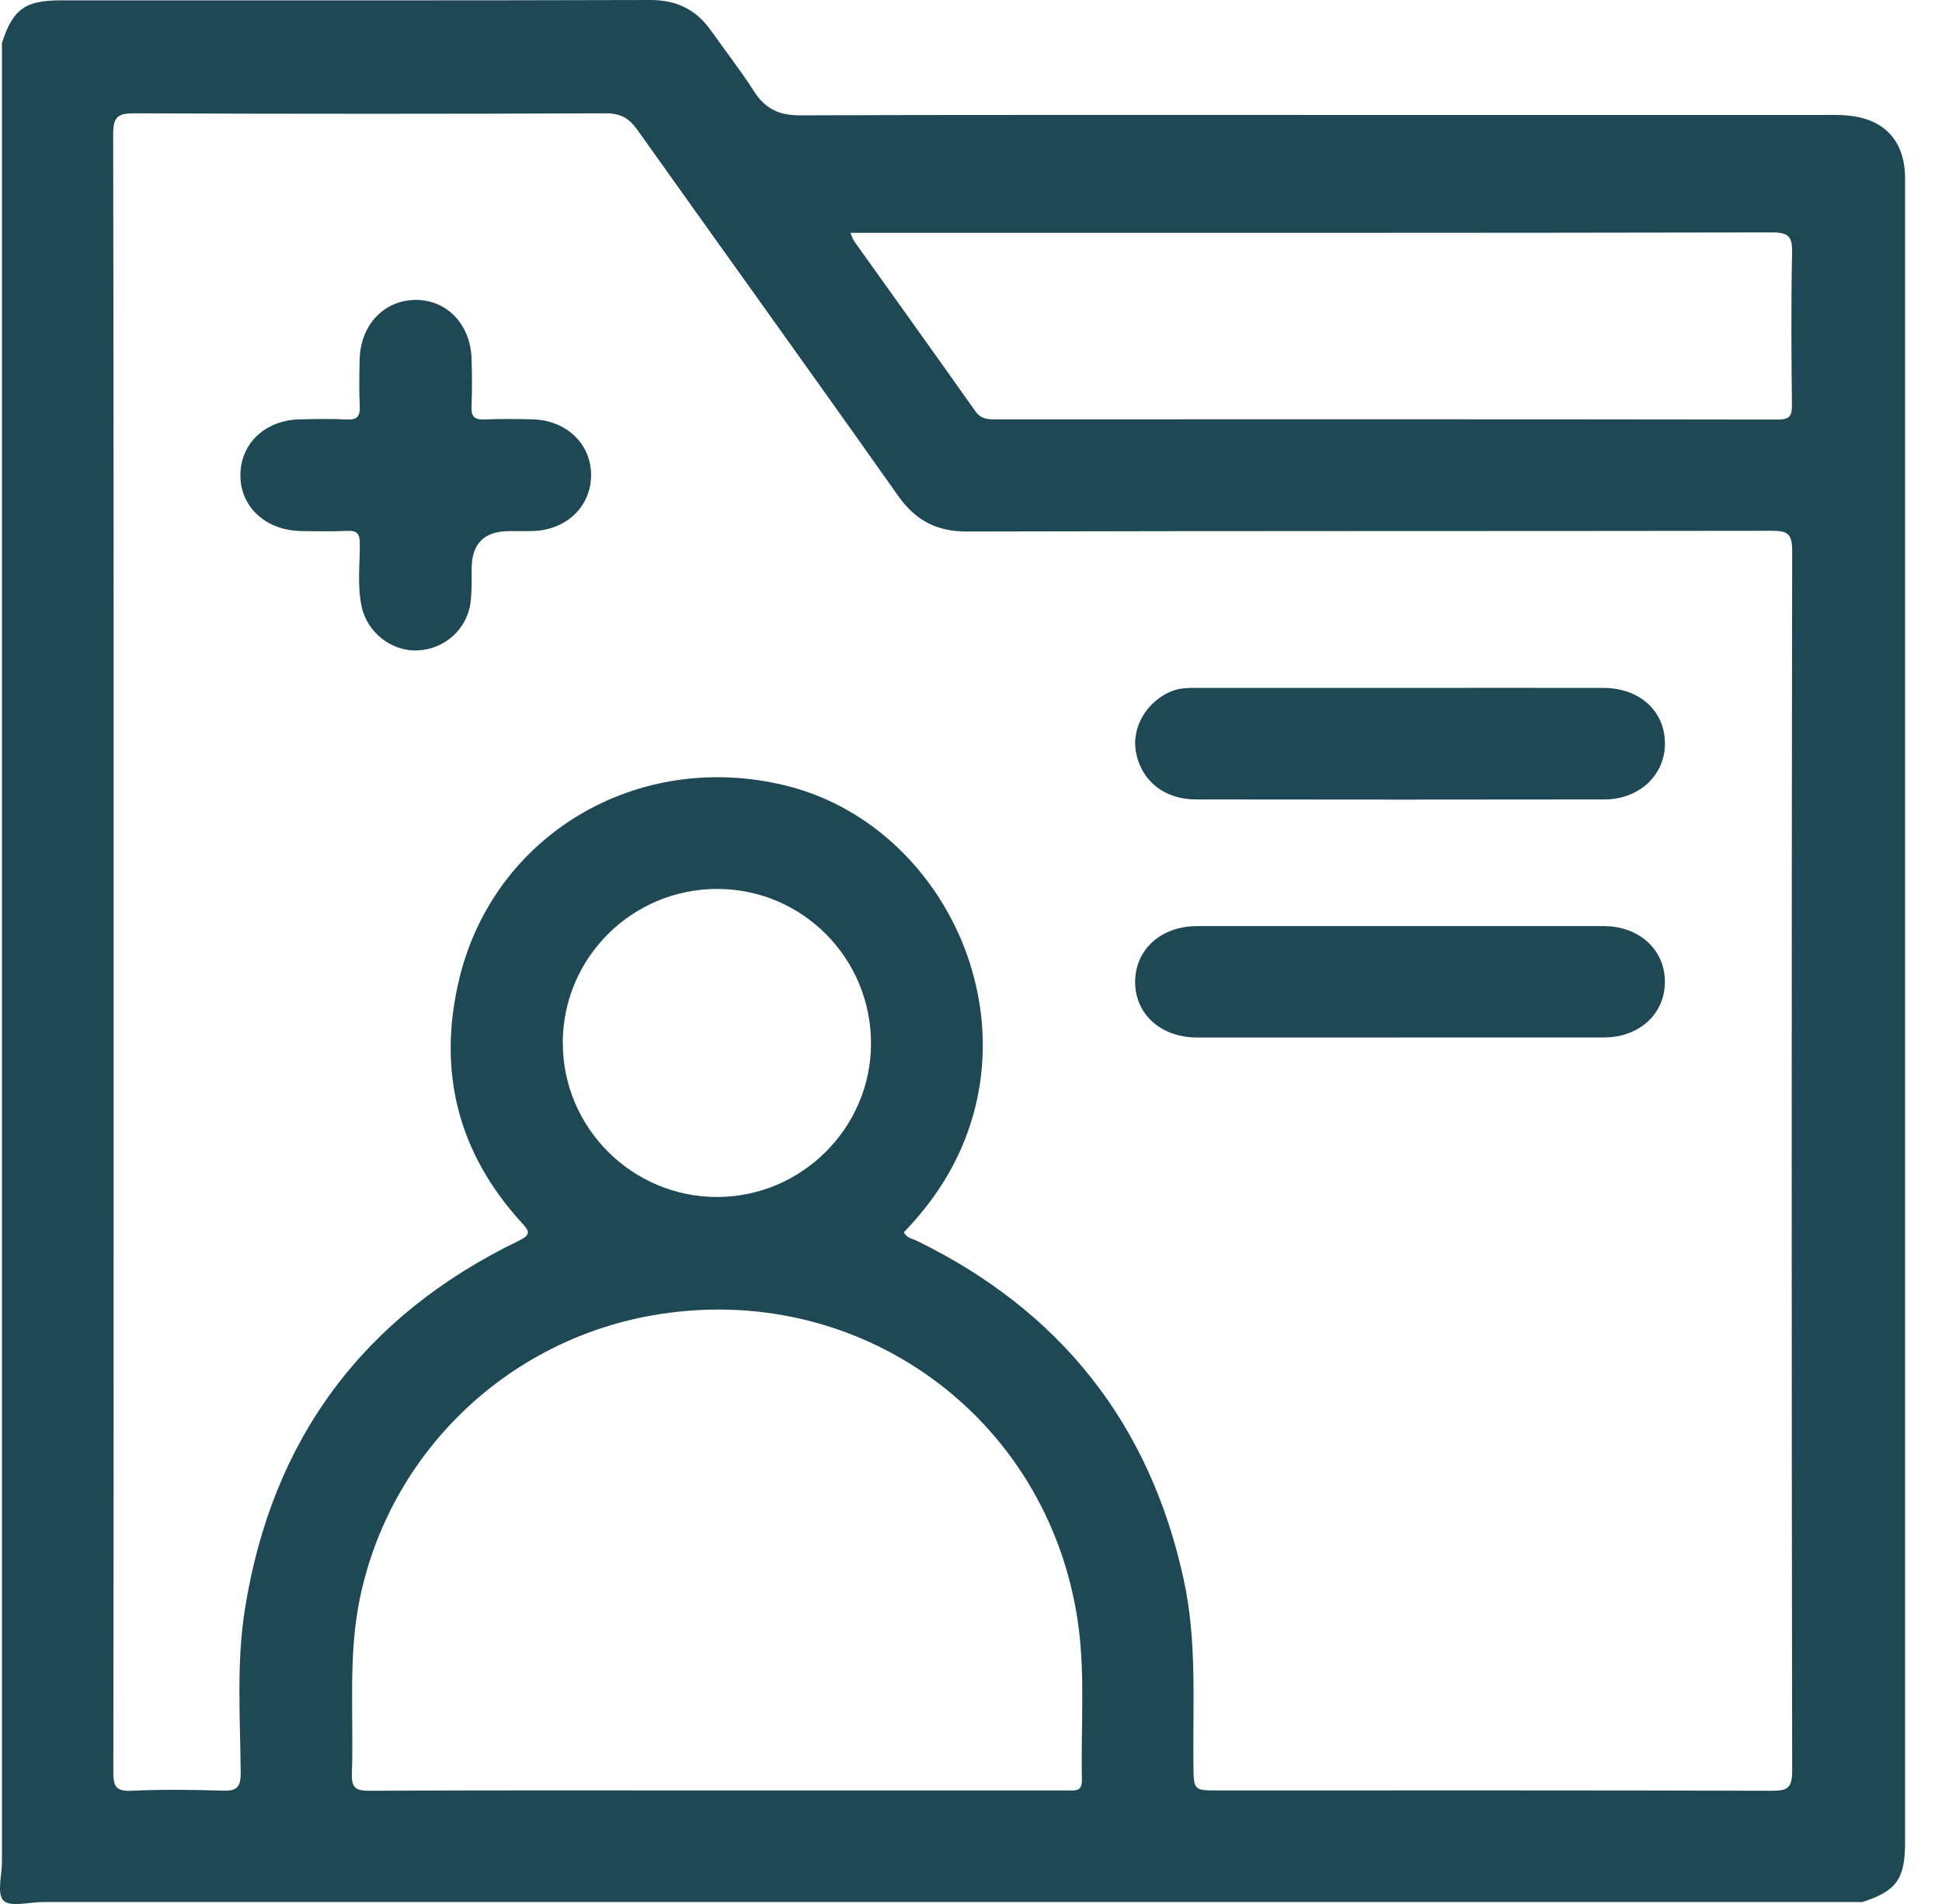 <svg width="51" height="50" viewBox="0 0 51 50" fill="none" xmlns="http://www.w3.org/2000/svg">
<g id="Layer_1" clip-path="url(#clip0_235_4893)">
<path id="Vector" d="M0.052 48.877C0.289 49.354 0.648 49.709 1.124 49.949C0.767 49.949 0.27 50.089 0.091 49.91C-0.088 49.731 0.052 49.234 0.052 48.877Z" fill="#1E4854"/>
<path id="Vector_2" d="M50.031 4.694C50.031 3.704 49.495 3.119 48.51 3.032C48.283 3.012 48.055 3.019 47.828 3.019C43.879 3.019 39.929 3.019 35.98 3.019C30.991 3.019 26.003 3.011 21.014 3.029C20.464 3.032 20.098 2.86 19.804 2.402C19.455 1.855 19.053 1.342 18.678 0.812C18.284 0.251 17.769 -0.003 17.066 1.99619e-05C11.915 0.016 6.763 0.008 1.611 0.009C0.657 0.009 0.34 0.237 0.051 1.129V48.877C0.179 49.464 0.536 49.821 1.123 49.949H48.91C49.802 49.66 50.03 49.344 50.03 48.391C50.03 46.882 50.03 45.371 50.03 43.862C50.03 30.806 50.03 17.752 50.03 4.697L50.031 4.694ZM22.798 6.115C30.711 6.115 38.625 6.119 46.537 6.103C46.977 6.103 47.072 6.218 47.063 6.638C47.035 7.969 47.044 9.301 47.059 10.632C47.063 10.921 46.999 11.019 46.689 11.018C39.832 11.008 32.976 11.01 26.119 11.012C25.918 11.012 25.753 10.995 25.618 10.804C24.56 9.307 23.491 7.819 22.427 6.327C22.393 6.279 22.378 6.218 22.334 6.115H22.8H22.798ZM28.411 46.74C28.419 47.057 28.228 47.018 28.032 47.018C26.343 47.018 24.652 47.018 22.963 47.018H18.819C15.781 47.018 12.741 47.011 9.702 47.027C9.345 47.028 9.228 46.954 9.241 46.577C9.293 45.038 9.135 43.489 9.453 41.964C10.245 38.16 13.288 35.222 17.123 34.544C22.531 33.589 27.521 37.174 28.308 42.604C28.506 43.974 28.381 45.361 28.413 46.74H28.411ZM14.779 27.383C14.781 25.149 16.603 23.34 18.844 23.344C21.079 23.349 22.882 25.17 22.874 27.416C22.866 29.624 21.051 31.43 18.836 31.434C16.603 31.438 14.777 29.615 14.78 27.383H14.779ZM47.065 46.513C47.065 46.968 46.925 47.028 46.523 47.027C41.679 47.012 36.836 47.018 31.992 47.018C31.342 47.018 31.349 47.018 31.341 46.342C31.324 44.72 31.436 43.093 31.088 41.489C30.197 37.382 27.846 34.424 24.074 32.582C23.962 32.527 23.817 32.518 23.736 32.361C24.657 31.409 25.324 30.305 25.632 28.991C26.486 25.344 24.169 21.478 20.6 20.621C16.719 19.689 12.952 21.933 12.053 25.74C11.487 28.137 12.026 30.271 13.691 32.1C13.897 32.326 13.97 32.415 13.618 32.586C9.537 34.562 7.132 37.802 6.429 42.277C6.206 43.693 6.31 45.13 6.321 46.557C6.323 46.956 6.2 47.036 5.833 47.024C5.037 46.997 4.239 46.99 3.444 47.027C3.04 47.045 2.976 46.903 2.976 46.539C2.986 40.514 2.984 34.489 2.984 28.463C2.984 20.149 2.988 11.833 2.972 3.519C2.972 3.059 3.105 2.973 3.533 2.976C7.661 2.992 11.79 2.992 15.918 2.976C16.309 2.975 16.526 3.112 16.741 3.414C19.015 6.614 21.312 9.799 23.576 13.007C24.044 13.671 24.595 13.961 25.409 13.958C32.446 13.94 39.485 13.95 46.522 13.939C46.924 13.939 47.065 13.997 47.065 14.454C47.049 25.14 47.049 35.827 47.065 46.513Z" fill="#1E4854"/>
<path id="Vector_3" d="M13.371 13.948C12.715 13.948 12.387 14.277 12.386 14.937C12.386 15.229 12.392 15.523 12.358 15.811C12.274 16.515 11.684 17.046 10.974 17.08C10.287 17.114 9.639 16.614 9.495 15.919C9.381 15.374 9.452 14.819 9.45 14.269C9.45 14.012 9.373 13.93 9.118 13.941C8.713 13.96 8.306 13.952 7.9 13.945C6.97 13.928 6.301 13.301 6.313 12.462C6.324 11.633 6.975 11.029 7.883 11.012C8.289 11.005 8.696 10.993 9.101 11.016C9.388 11.033 9.461 10.925 9.448 10.656C9.428 10.252 9.435 9.845 9.445 9.439C9.466 8.536 10.082 7.884 10.908 7.876C11.731 7.868 12.357 8.515 12.384 9.418C12.398 9.84 12.4 10.262 12.383 10.684C12.373 10.941 12.464 11.025 12.718 11.015C13.14 10.998 13.562 11.002 13.985 11.012C14.882 11.035 15.534 11.667 15.523 12.493C15.513 13.303 14.878 13.914 14.005 13.945C13.793 13.953 13.582 13.945 13.372 13.947L13.371 13.948Z" fill="#1E4854"/>
<path id="Vector_4" d="M36.788 18.065C38.559 18.065 40.331 18.062 42.103 18.065C43.051 18.066 43.713 18.66 43.724 19.507C43.736 20.343 43.058 20.993 42.134 20.994C38.558 21 34.983 20.999 31.407 20.994C30.575 20.994 29.974 20.506 29.833 19.755C29.71 19.104 30.108 18.428 30.756 18.156C30.991 18.059 31.233 18.065 31.475 18.065C33.247 18.064 35.019 18.065 36.79 18.065H36.788Z" fill="#1E4854"/>
<path id="Vector_5" d="M36.757 27.246C34.985 27.246 33.213 27.247 31.442 27.246C30.477 27.246 29.795 26.621 29.811 25.761C29.826 24.92 30.5 24.321 31.438 24.32C34.997 24.319 38.557 24.319 42.116 24.32C43.046 24.32 43.722 24.939 43.723 25.781C43.725 26.624 43.05 27.244 42.12 27.245C40.333 27.247 38.544 27.245 36.757 27.245V27.246Z" fill="#1E4854"/>
</g>
<defs>
<clipPath id="clip0_235_4893">
<rect width="50.033" height="50" fill="white"/>
</clipPath>
</defs>
</svg>
